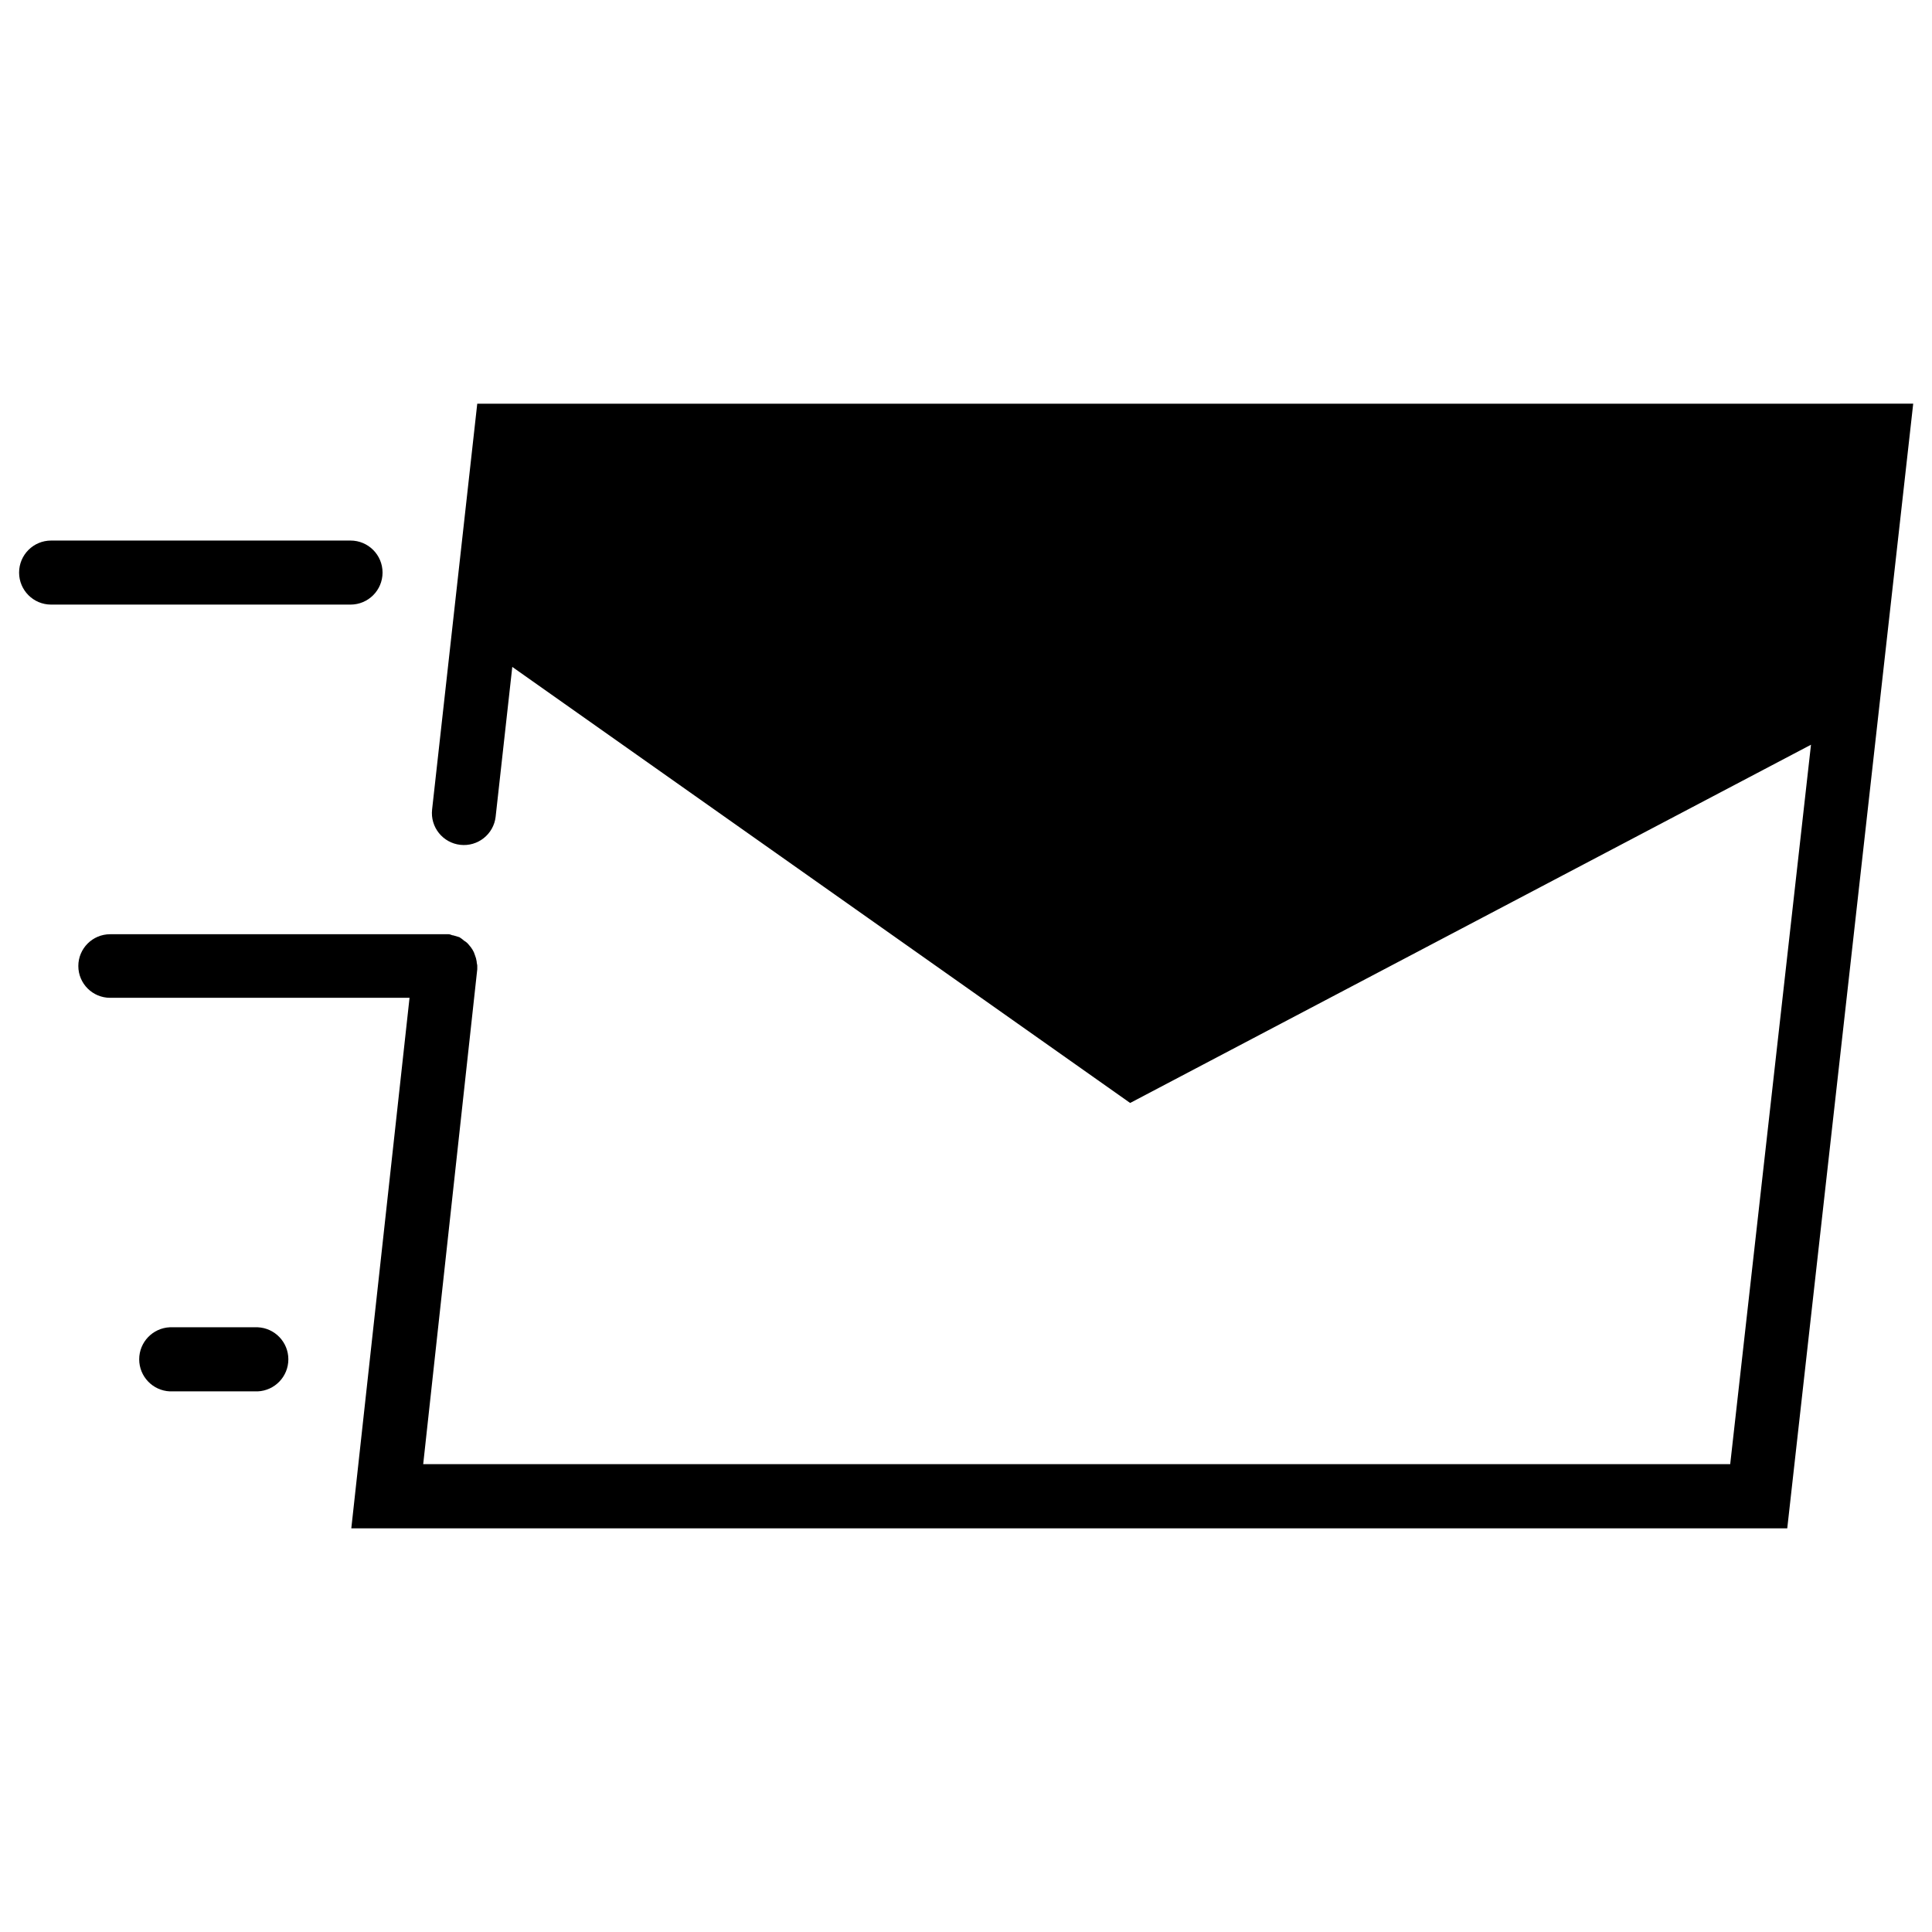 <?xml version="1.0" encoding="UTF-8"?>
<!-- Uploaded to: SVG Find, www.svgrepo.com, Generator: SVG Find Mixer Tools -->
<svg width="800px" height="800px" version="1.1" viewBox="144 144 512 512" xmlns="http://www.w3.org/2000/svg">
 <defs>
  <clipPath id="a">
   <path d="m164 250h487.9v300h-487.9z"/>
  </clipPath>
 </defs>
 <g clip-path="url(#a)">
  <path d="m651.02 250.98-33.379 298.04h-380.54l15.43-140.59h-79.348c-4.652 0-8.426-3.769-8.426-8.422s3.773-8.426 8.426-8.426h89.742c0.473 0 0.789 0.316 1.258 0.316l1.574 0.473c0.445 0.277 0.867 0.594 1.258 0.945 0.488 0.277 0.918 0.652 1.262 1.102 0.352 0.391 0.668 0.812 0.941 1.258 0.277 0.441 0.488 0.918 0.633 1.418 0.23 0.555 0.387 1.137 0.473 1.73 0 0.473 0.156 0.789 0.156 1.102v0.945l-14.328 131.15h346.37l21.41-190.66-180.43 94.938-163.74-115.56-4.41 39.676h0.004c-0.52 4.652-4.715 8-9.367 7.477-4.652-0.52-8-4.715-7.477-9.367l11.965-107.53z"/>
 </g>
 <path d="m245.38 295.74c0-4.688-3.797-8.488-8.484-8.488h-79.352c-4.688 0-8.484 3.801-8.484 8.488s3.797 8.484 8.484 8.484h79.352c4.688 0 8.484-3.797 8.484-8.484z"/>
 <path d="m212.28 495.74h-23.254c-4.547 0.195-8.137 3.941-8.137 8.492 0 4.555 3.59 8.301 8.137 8.496h23.254c4.551-0.195 8.137-3.941 8.137-8.496 0-4.551-3.586-8.297-8.137-8.492z"/>
</svg>